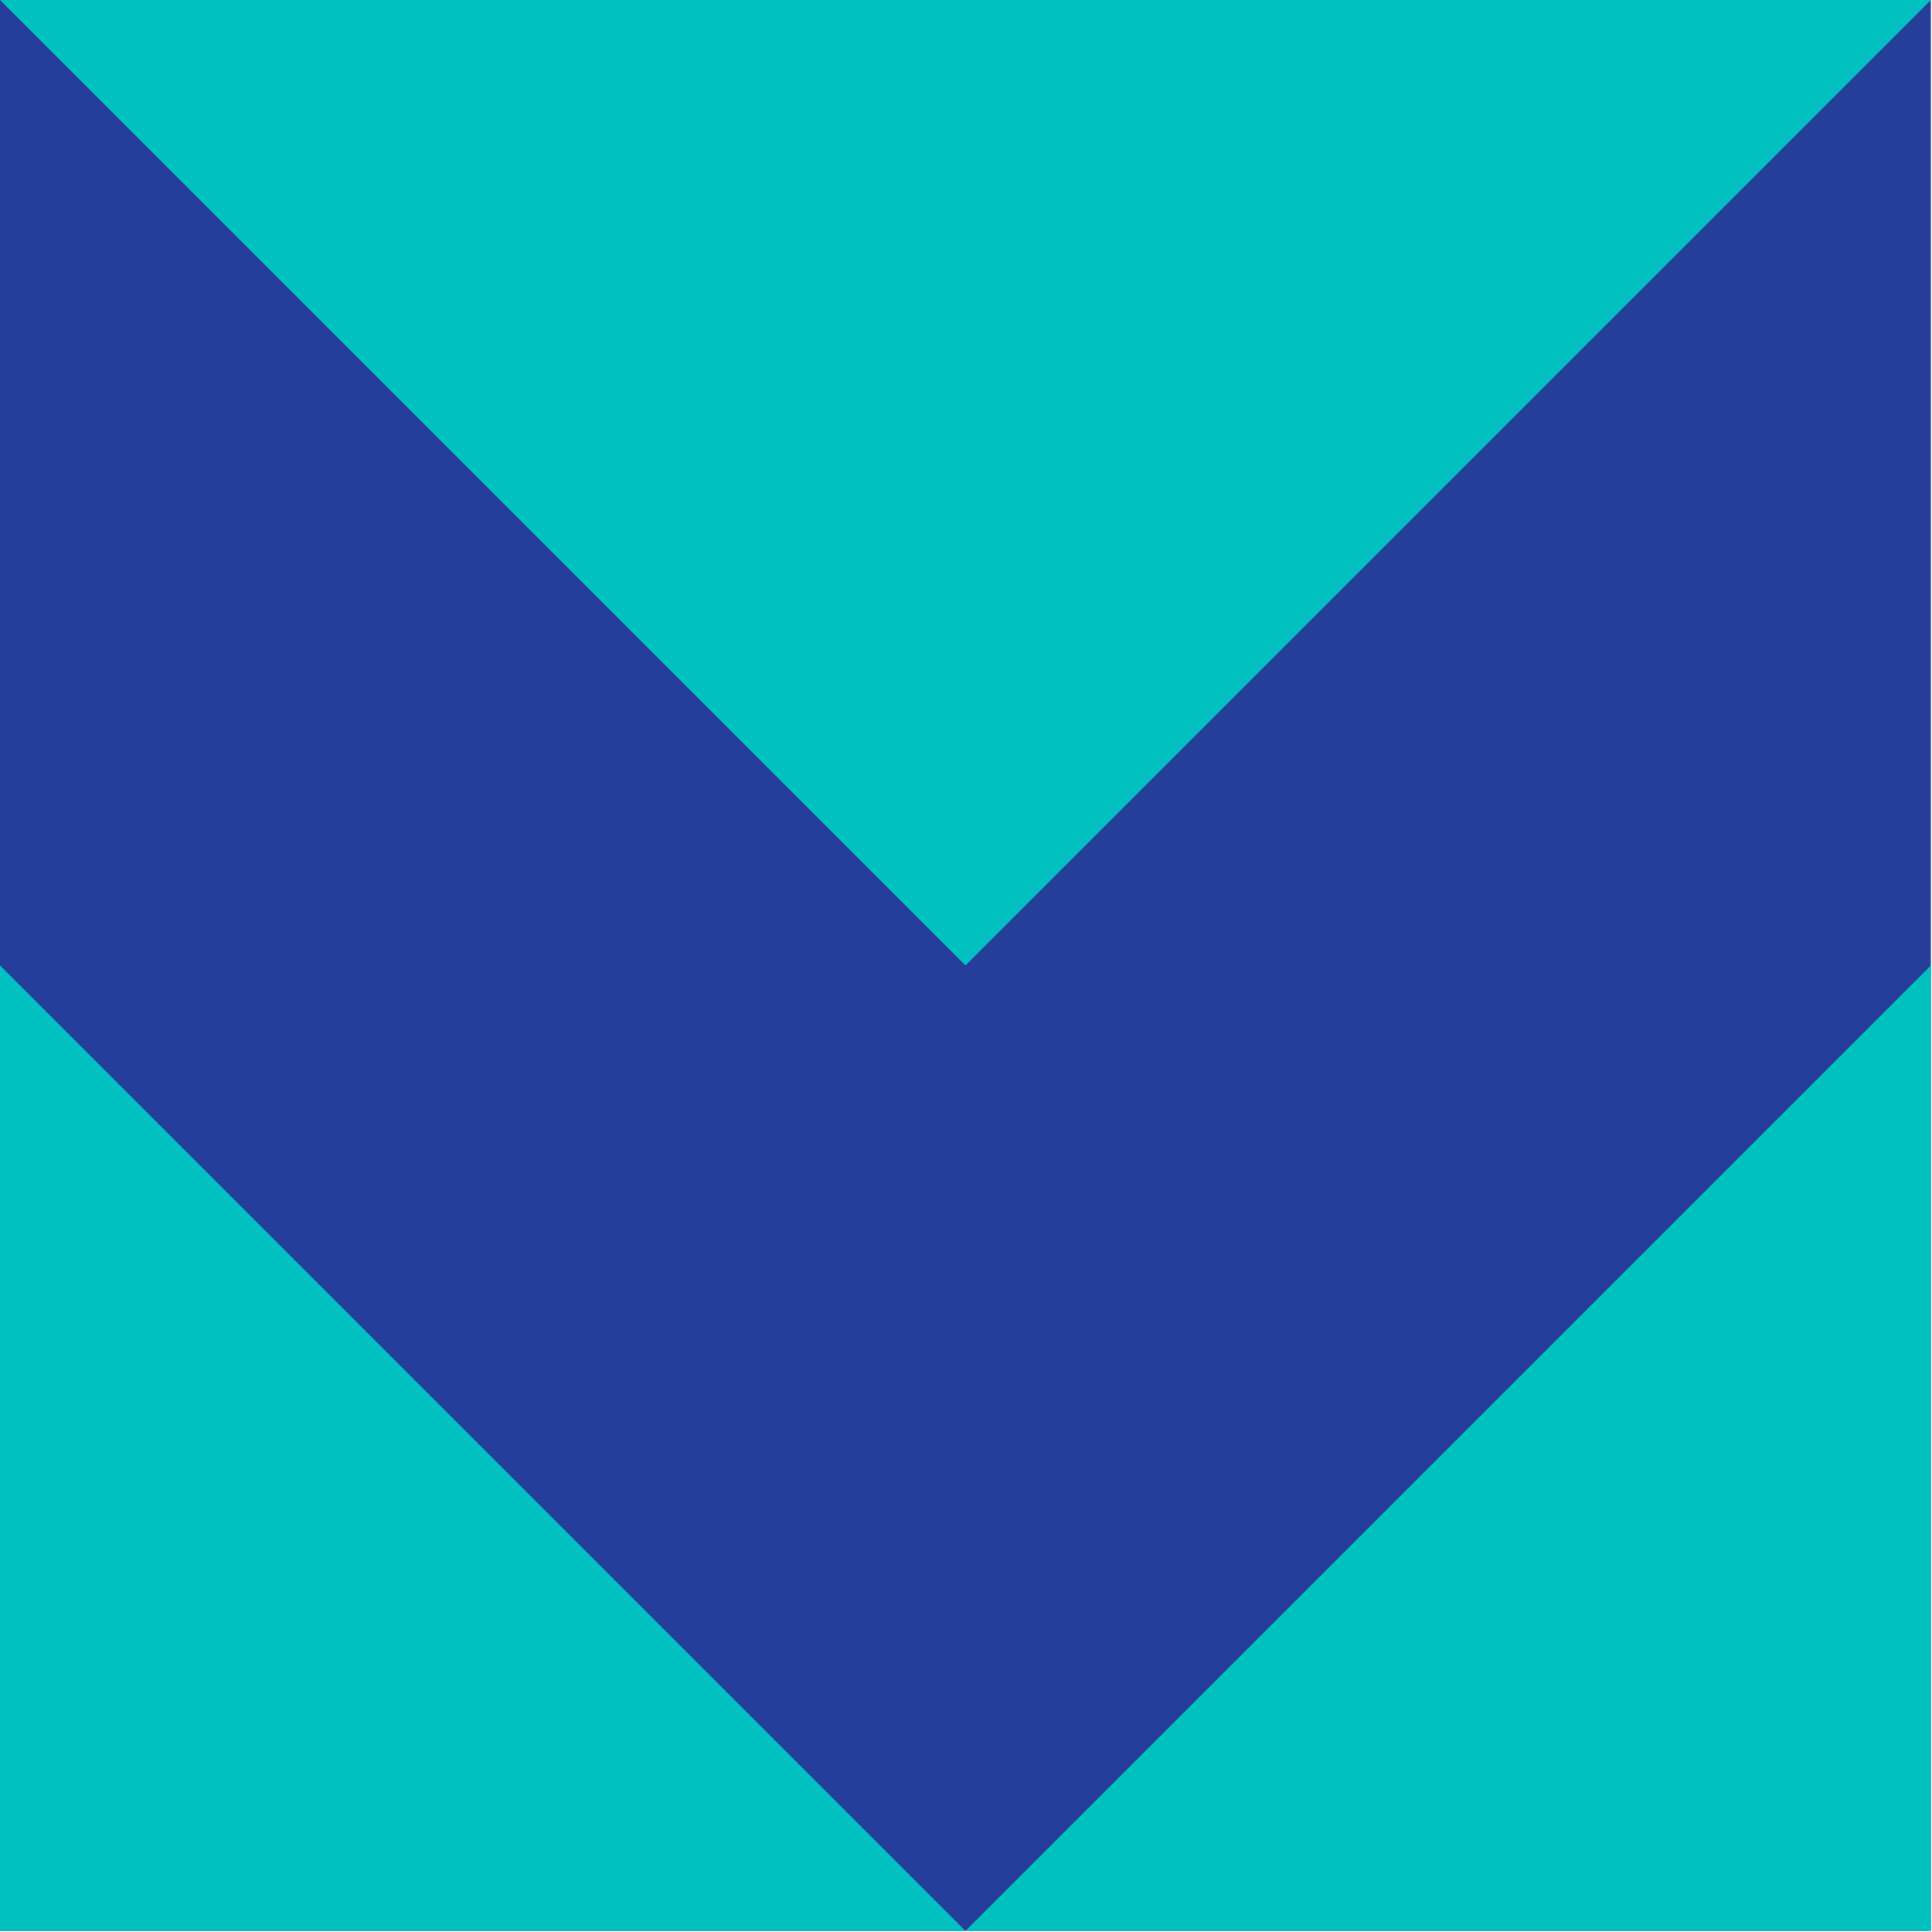 <svg xmlns="http://www.w3.org/2000/svg" width="115.267" height="115.267" fill-rule="evenodd" stroke-linecap="round" preserveAspectRatio="none" viewBox="0 0 1729 1729"><style>.pen1{stroke:none}.brush3{fill:#00c0c0}</style><path d="M0 0h1728v1728H0V0z" class="pen1" style="fill:#243e99"/><path fill="none" d="M0 0h1728v1728H0V0" class="pen1"/><path d="m0 0 864 864L1728 0H0z" class="pen1 brush3"/><path fill="none" d="m0 0 864 864L1728 0H0" class="pen1"/><path d="m864 1728 864-864v864H864z" class="pen1 brush3"/><path fill="none" d="m864 1728 864-864v864H864" class="pen1"/><path d="M864 1728 0 864v864h864z" class="pen1 brush3"/><path fill="none" d="M864 1728 0 864v864h864" class="pen1"/></svg>
